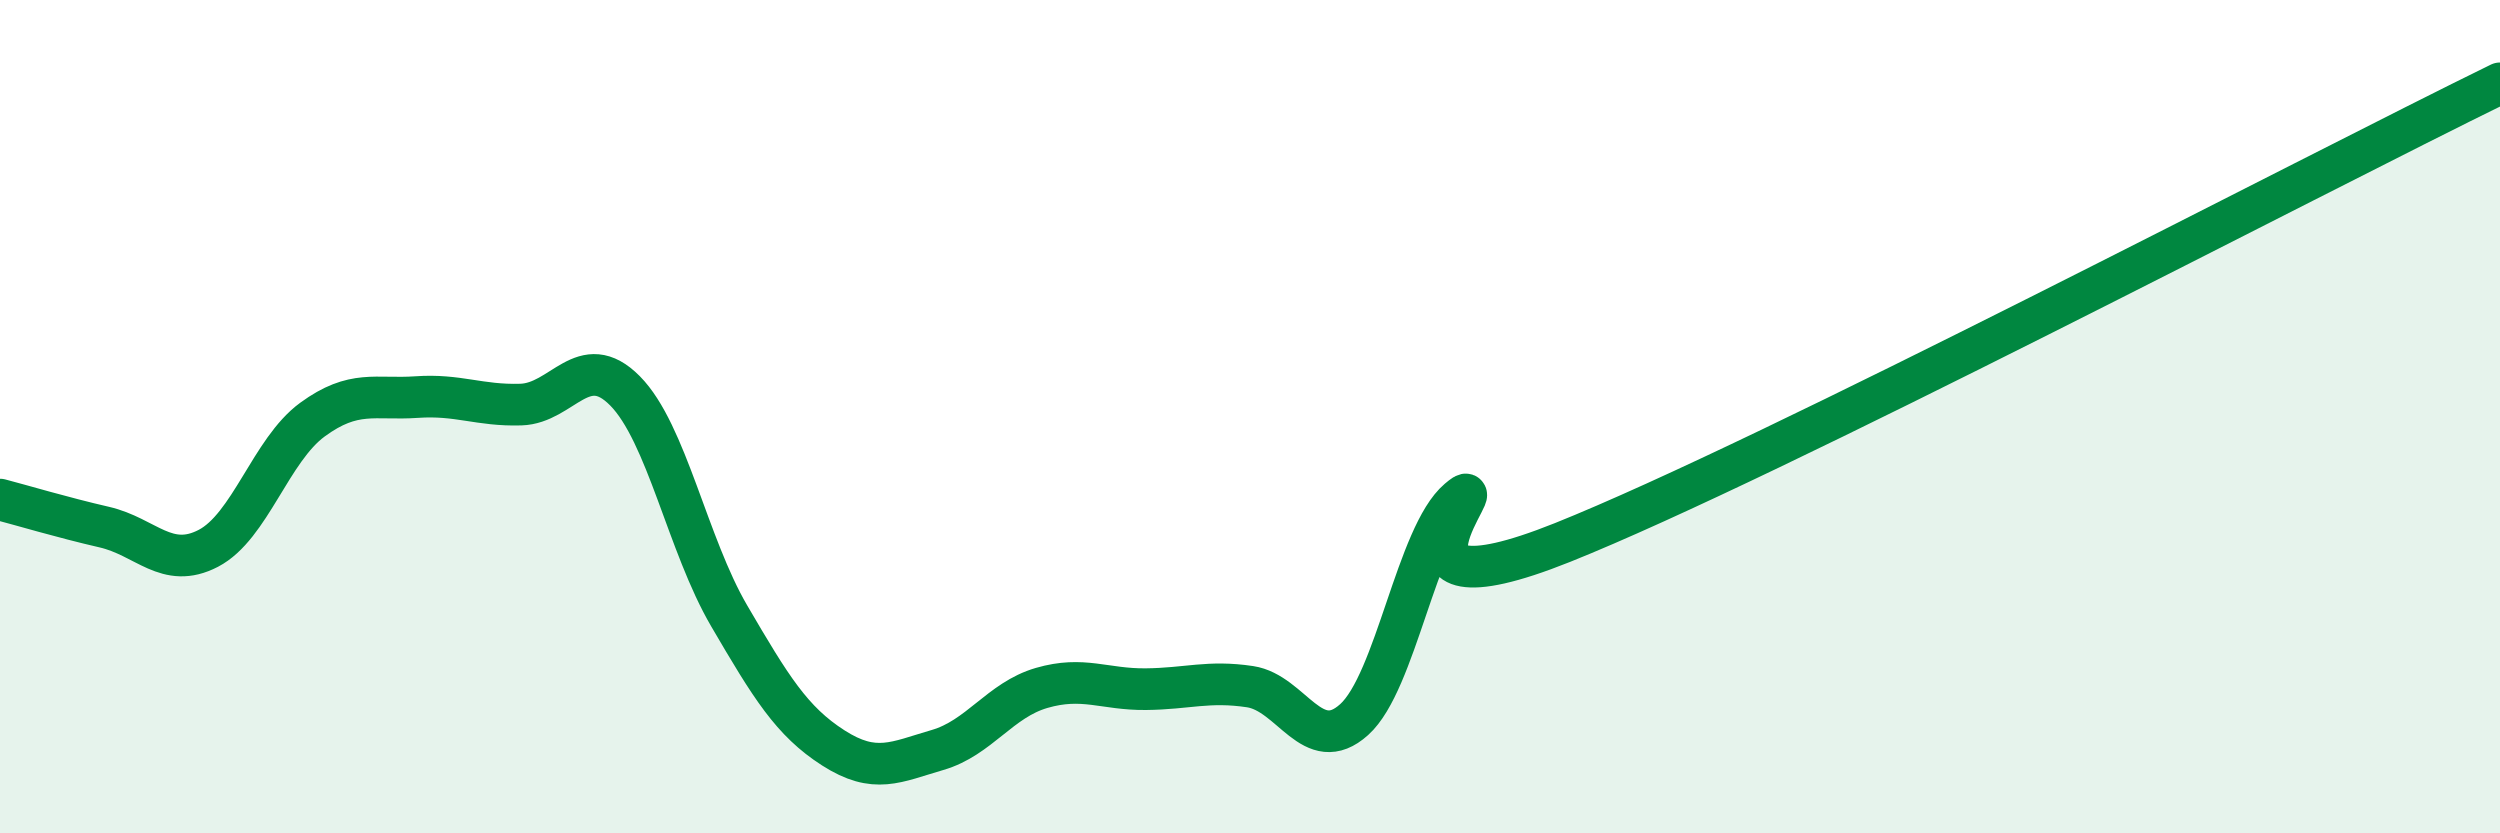 
    <svg width="60" height="20" viewBox="0 0 60 20" xmlns="http://www.w3.org/2000/svg">
      <path
        d="M 0,11.99 C 0.5,12.12 1.5,12.42 2.5,12.65 C 3.5,12.88 4,13.68 5,13.16 C 6,12.64 6.5,10.8 7.5,10.07 C 8.5,9.34 9,9.6 10,9.53 C 11,9.46 11.5,9.74 12.5,9.71 C 13.5,9.68 14,8.37 15,9.38 C 16,10.39 16.5,13.07 17.5,14.78 C 18.5,16.49 19,17.31 20,17.95 C 21,18.59 21.5,18.29 22.5,18 C 23.5,17.71 24,16.8 25,16.51 C 26,16.22 26.5,16.55 27.5,16.54 C 28.5,16.53 29,16.33 30,16.48 C 31,16.63 31.5,18.17 32.5,17.27 C 33.5,16.37 34,12.84 35,11.99 C 36,11.14 32.5,15.02 37.5,13.02 C 42.5,11.02 55.5,4.2 60,2L60 20L0 20Z"
        fill="#008740"
        opacity="0.1"
        stroke-linecap="round"
        stroke-linejoin="round"
      />
      <path
        d="M 0,11.99 C 0.5,12.12 1.5,12.42 2.5,12.65 C 3.5,12.88 4,13.68 5,13.16 C 6,12.64 6.5,10.8 7.5,10.07 C 8.5,9.34 9,9.6 10,9.53 C 11,9.46 11.5,9.74 12.5,9.71 C 13.5,9.68 14,8.37 15,9.38 C 16,10.39 16.5,13.07 17.5,14.78 C 18.5,16.49 19,17.31 20,17.95 C 21,18.59 21.5,18.29 22.5,18 C 23.5,17.71 24,16.8 25,16.51 C 26,16.22 26.5,16.55 27.5,16.54 C 28.5,16.53 29,16.33 30,16.48 C 31,16.63 31.5,18.17 32.5,17.27 C 33.5,16.37 34,12.84 35,11.99 C 36,11.14 32.5,15.02 37.5,13.02 C 42.5,11.02 55.5,4.2 60,2"
        stroke="#008740"
        stroke-width="1"
        fill="none"
        stroke-linecap="round"
        stroke-linejoin="round"
      />
    </svg>
  